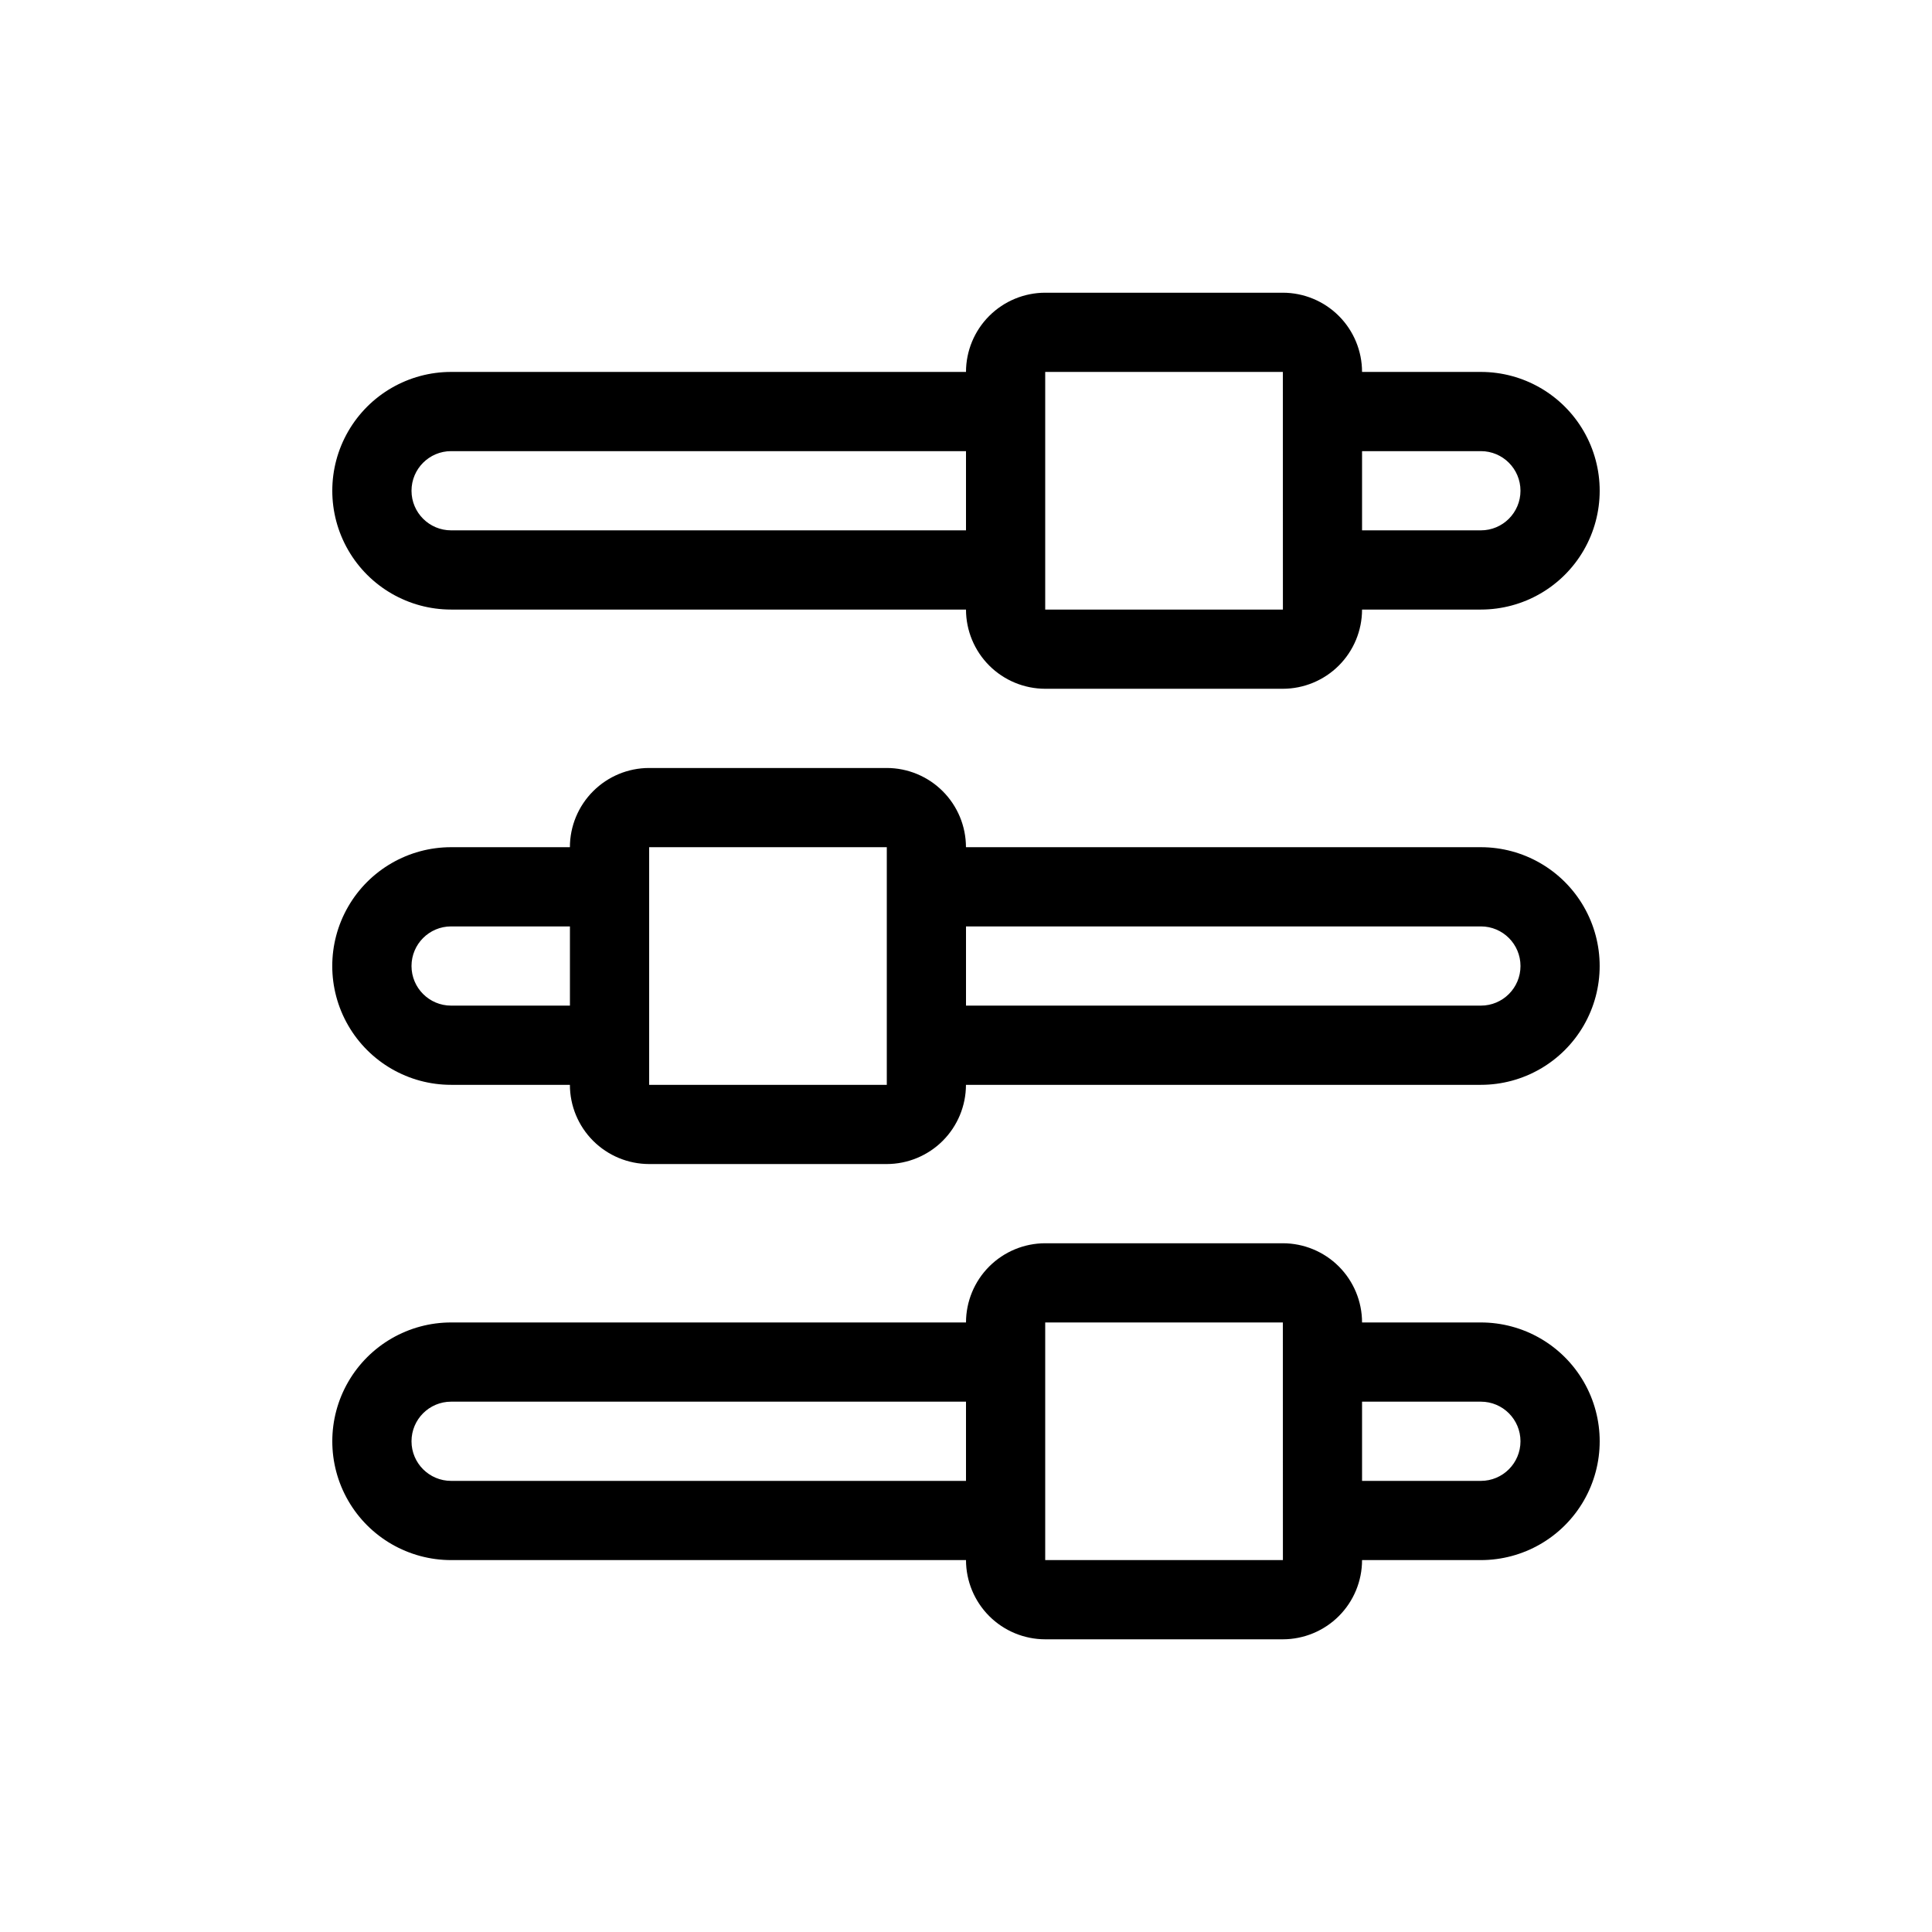 <?xml version="1.0" encoding="UTF-8"?>
<!-- Uploaded to: SVG Repo, www.svgrepo.com, Generator: SVG Repo Mixer Tools -->
<svg fill="#000000" width="800px" height="800px" version="1.1" viewBox="144 144 512 512" xmlns="http://www.w3.org/2000/svg">
 <path d="m263.55 305.54h136.45c0.004 5.566 2.219 10.898 6.152 14.836 3.938 3.934 9.273 6.148 14.84 6.156h62.977-0.004c5.566-0.008 10.902-2.223 14.84-6.156 3.934-3.938 6.148-9.27 6.152-14.836h31.488c11.25 0 21.645-6.004 27.27-15.746 5.625-9.742 5.625-21.746 0-31.488-5.625-9.742-16.02-15.742-27.27-15.742h-31.488c-0.004-5.566-2.219-10.902-6.152-14.836-3.938-3.938-9.273-6.148-14.84-6.156h-62.973c-5.566 0.008-10.902 2.219-14.84 6.156-3.934 3.934-6.148 9.27-6.152 14.836h-136.45c-11.25 0-21.645 6-27.27 15.742-5.625 9.742-5.625 21.746 0 31.488 5.625 9.742 16.02 15.746 27.27 15.746zm272.9-41.984h-0.004c5.797 0 10.496 4.699 10.496 10.496s-4.699 10.496-10.496 10.496h-31.488v-20.992zm-115.46-20.992h62.977l0.016 62.977h-62.992zm-157.44 20.992h136.45v20.992h-136.45c-5.797 0-10.496-4.699-10.496-10.496s4.699-10.496 10.496-10.496zm272.89 104.96h-136.45c-0.008-5.566-2.223-10.902-6.156-14.836-3.938-3.938-9.273-6.152-14.836-6.156h-62.977c-5.566 0.004-10.902 2.219-14.836 6.156-3.938 3.934-6.152 9.27-6.156 14.836h-31.488c-11.25 0-21.645 6-27.27 15.742-5.625 9.742-5.625 21.746 0 31.488 5.625 9.742 16.02 15.746 27.27 15.746h31.488c0.004 5.562 2.219 10.898 6.156 14.836 3.934 3.934 9.27 6.148 14.836 6.156h62.977c5.562-0.008 10.898-2.223 14.836-6.156 3.934-3.938 6.148-9.273 6.156-14.836h136.45c11.25 0 21.645-6.004 27.27-15.746 5.625-9.742 5.625-21.746 0-31.488-5.625-9.742-16.02-15.742-27.27-15.742zm-272.89 41.984c-5.797 0-10.496-4.699-10.496-10.496s4.699-10.496 10.496-10.496h31.488v20.992zm115.46 20.992h-62.977v-62.977h62.977zm157.44-20.992h-136.45v-20.992h136.45c5.797 0 10.496 4.699 10.496 10.496s-4.699 10.496-10.496 10.496zm0 83.969-31.492-0.004c-0.004-5.562-2.219-10.898-6.152-14.836-3.938-3.934-9.273-6.148-14.84-6.152h-62.973c-5.566 0.004-10.902 2.219-14.84 6.152-3.934 3.938-6.148 9.273-6.152 14.836h-136.45c-11.25 0-21.645 6.004-27.27 15.746-5.625 9.742-5.625 21.746 0 31.488 5.625 9.742 16.02 15.742 27.27 15.742h136.45c0.004 5.566 2.219 10.902 6.152 14.84 3.938 3.934 9.273 6.148 14.84 6.152h62.977-0.004c5.566-0.004 10.902-2.219 14.84-6.152 3.934-3.938 6.148-9.273 6.152-14.84h31.488c11.25 0 21.645-6 27.27-15.742 5.625-9.742 5.625-21.746 0-31.488-5.625-9.742-16.02-15.746-27.27-15.746zm-272.9 41.98c-5.797 0-10.496-4.699-10.496-10.496s4.699-10.496 10.496-10.496h136.45v20.992zm157.44 20.992v-62.977h62.977l0.016 62.977zm115.46-20.992h-31.492v-20.992h31.488c5.797 0 10.496 4.699 10.496 10.496s-4.699 10.496-10.496 10.496z"/>
</svg>